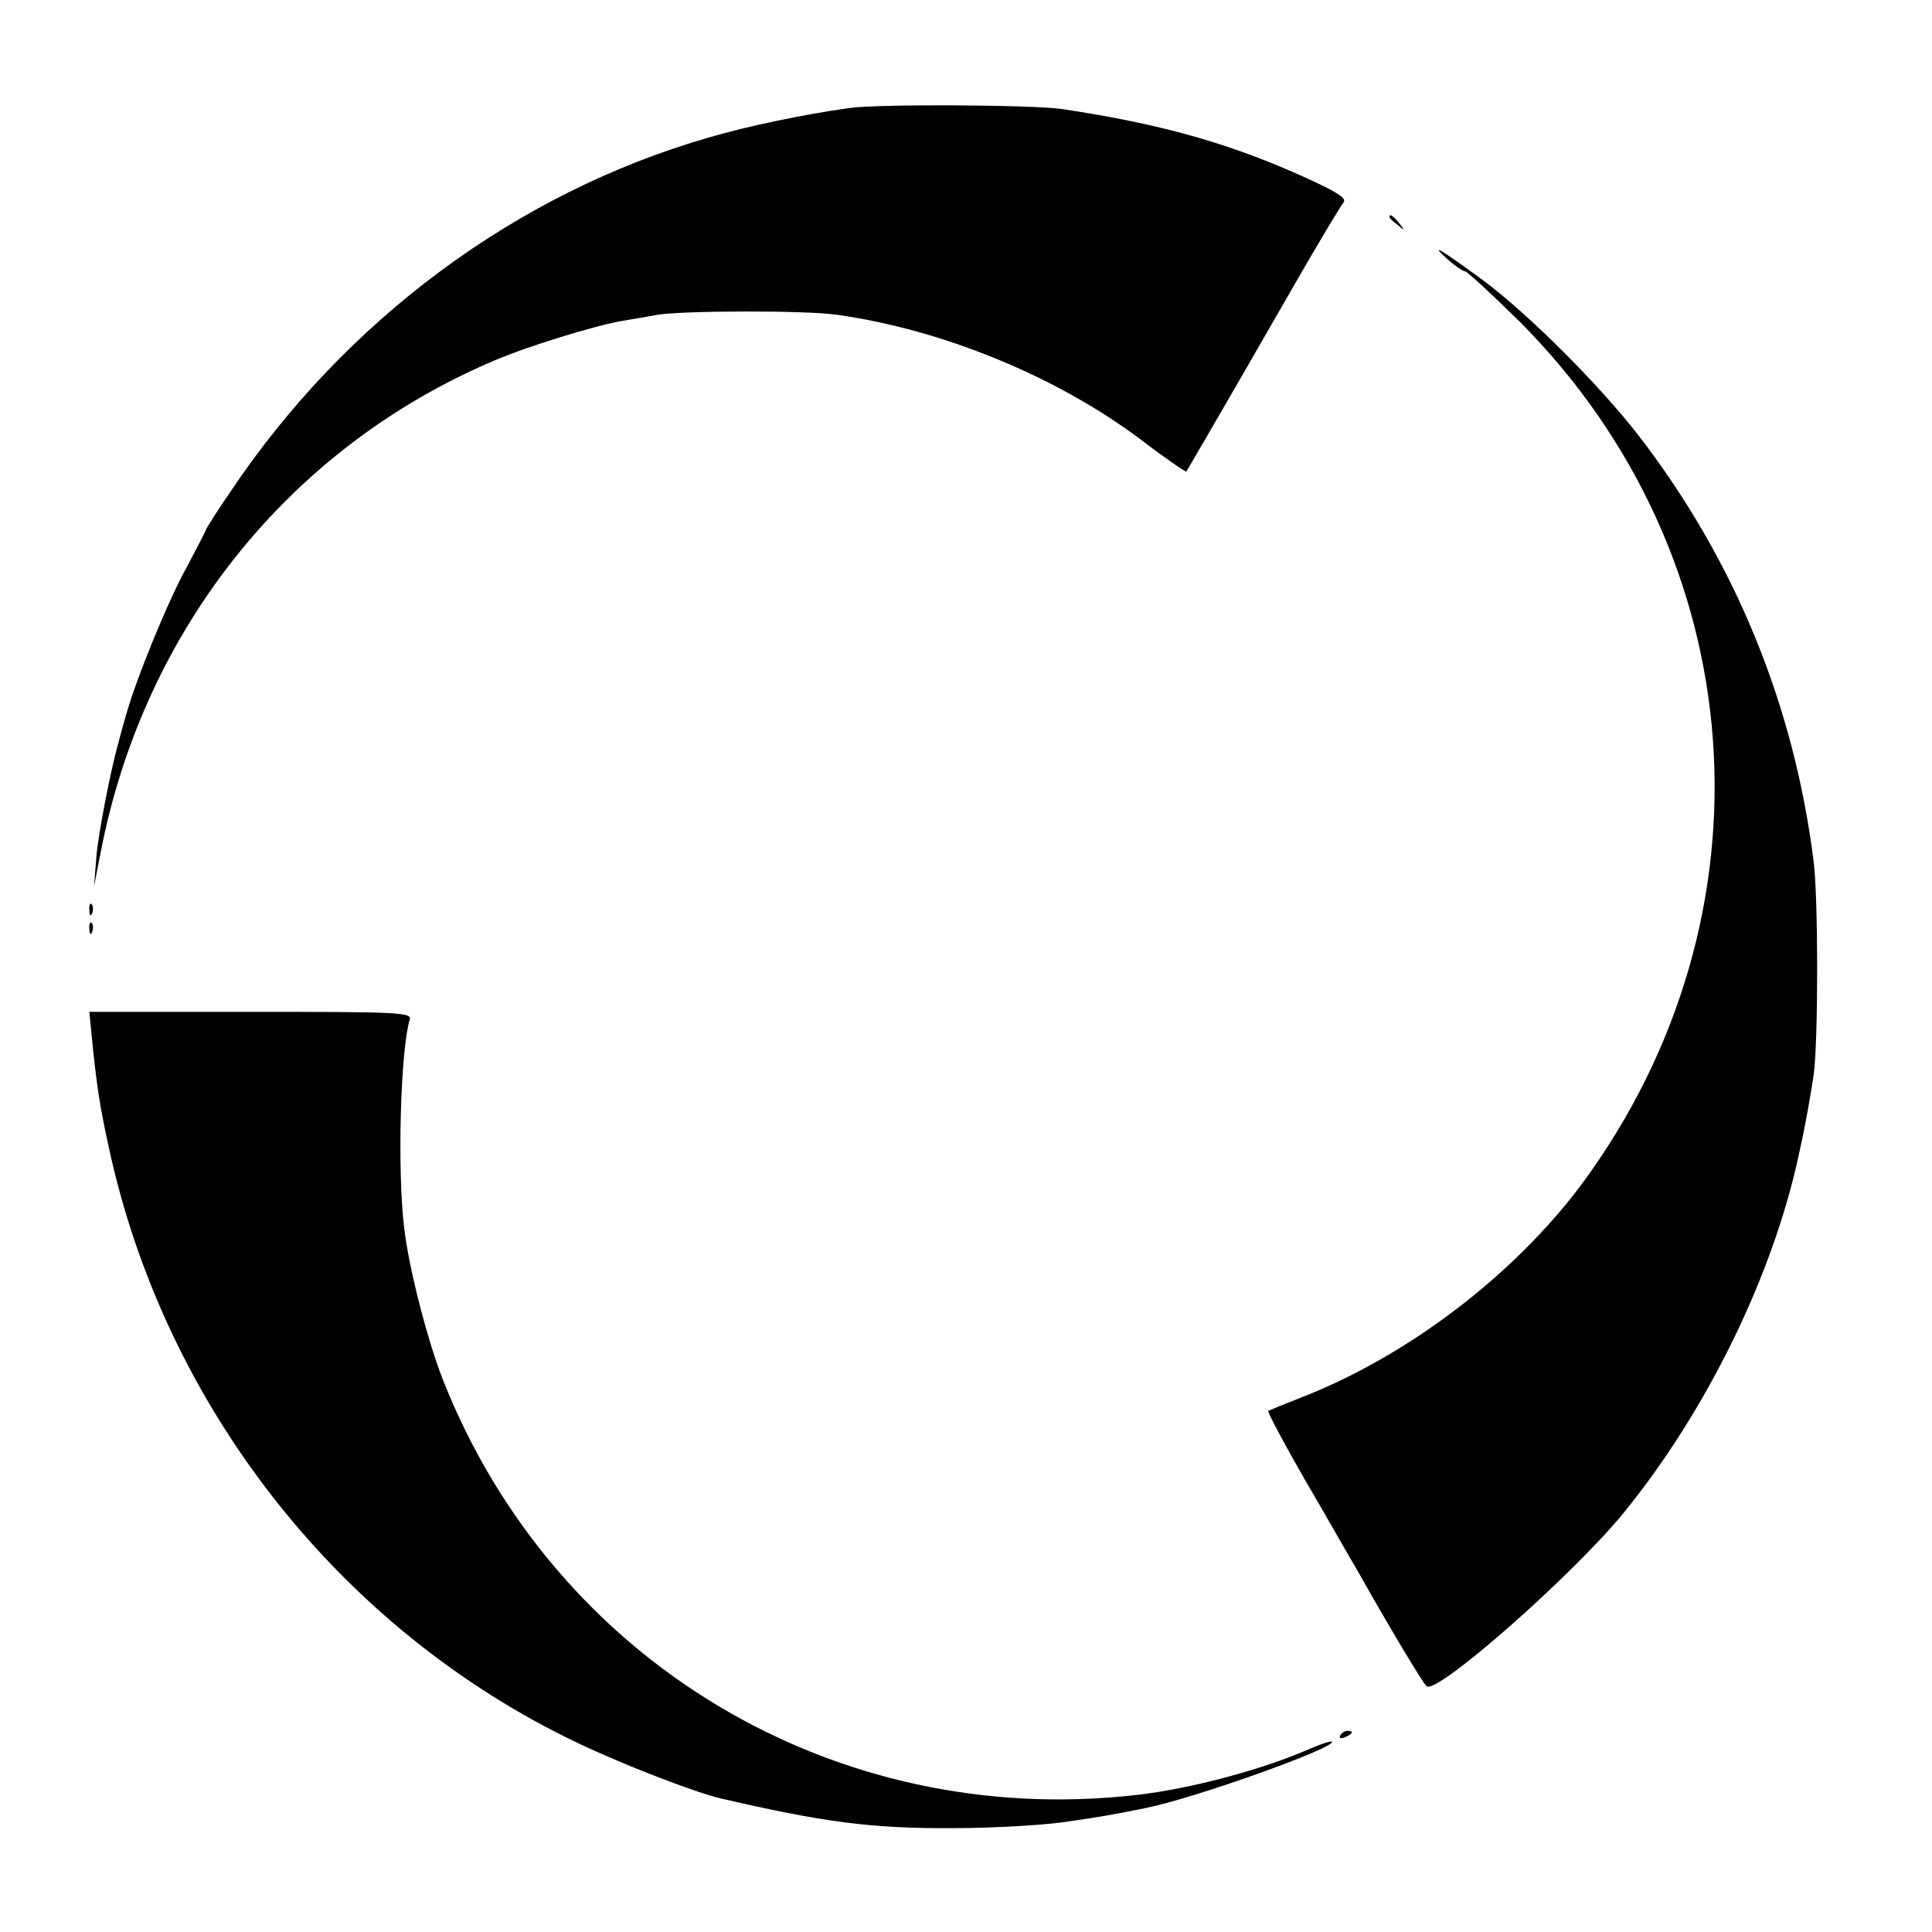 <?xml version="1.0" standalone="no"?>
<!DOCTYPE svg PUBLIC "-//W3C//DTD SVG 20010904//EN"
 "http://www.w3.org/TR/2001/REC-SVG-20010904/DTD/svg10.dtd">
<svg version="1.0" xmlns="http://www.w3.org/2000/svg"
 width="413pt" height="413pt" viewBox="0 0 413 413"
 preserveAspectRatio="xMidYMid meet">
<g transform="translate(0,413) scale(0.1,-0.1)"
fill="#000000" stroke="none">
<path d="M1815 3899 c-99 -14 -219 -39 -300 -63 -410 -118 -777 -390 -1023
-758 -29 -42 -52 -79 -52 -81 0 -2 -18 -36 -39 -76 -41 -73 -110 -242 -132
-321 -7 -25 -14 -49 -15 -55 -17 -58 -44 -197 -48 -247 l-5 -63 14 72 c92 477
403 866 841 1052 75 32 216 75 274 85 19 3 53 9 75 13 54 9 317 10 385 0 227
-32 471 -133 649 -267 51 -39 95 -69 97 -68 2 3 59 100 236 408 49 85 94 160
100 167 7 8 -10 20 -59 43 -173 81 -324 124 -543 157 -63 9 -393 11 -455 2z"/>
<path d="M2970 3666 c0 -2 8 -10 18 -17 15 -13 16 -12 3 4 -13 16 -21 21 -21
13z"/>
<path d="M3094 3576 c16 -14 33 -26 38 -26 4 0 56 -48 116 -107 501 -502 557
-1268 135 -1842 -145 -195 -371 -368 -598 -457 -38 -15 -72 -29 -74 -30 -2 -2
35 -72 83 -155 49 -84 96 -167 107 -185 60 -107 142 -245 149 -249 25 -15 311
237 420 370 178 218 321 510 376 770 14 62 24 121 31 167 10 72 10 378 0 456
-42 336 -169 645 -375 912 -84 108 -235 259 -332 331 -87 64 -118 83 -76 45z"/>
<path d="M191 2184 c0 -11 3 -14 6 -6 3 7 2 16 -1 19 -3 4 -6 -2 -5 -13z"/>
<path d="M191 2144 c0 -11 3 -14 6 -6 3 7 2 16 -1 19 -3 4 -6 -2 -5 -13z"/>
<path d="M195 1926 c11 -115 18 -159 37 -246 119 -556 495 -1034 1003 -1276
99 -47 251 -106 308 -119 216 -50 320 -64 492 -63 83 0 191 6 240 13 83 12
105 16 174 30 102 20 410 130 398 142 -2 2 -26 -6 -53 -18 -100 -43 -250 -83
-364 -96 -645 -74 -1245 285 -1483 887 -34 87 -73 239 -83 325 -15 123 -8 380
12 446 4 15 -28 16 -340 16 l-345 0 4 -41z"/>
<path d="M2865 420 c-3 -6 1 -7 9 -4 18 7 21 14 7 14 -6 0 -13 -4 -16 -10z"/>
</g>
</svg>
